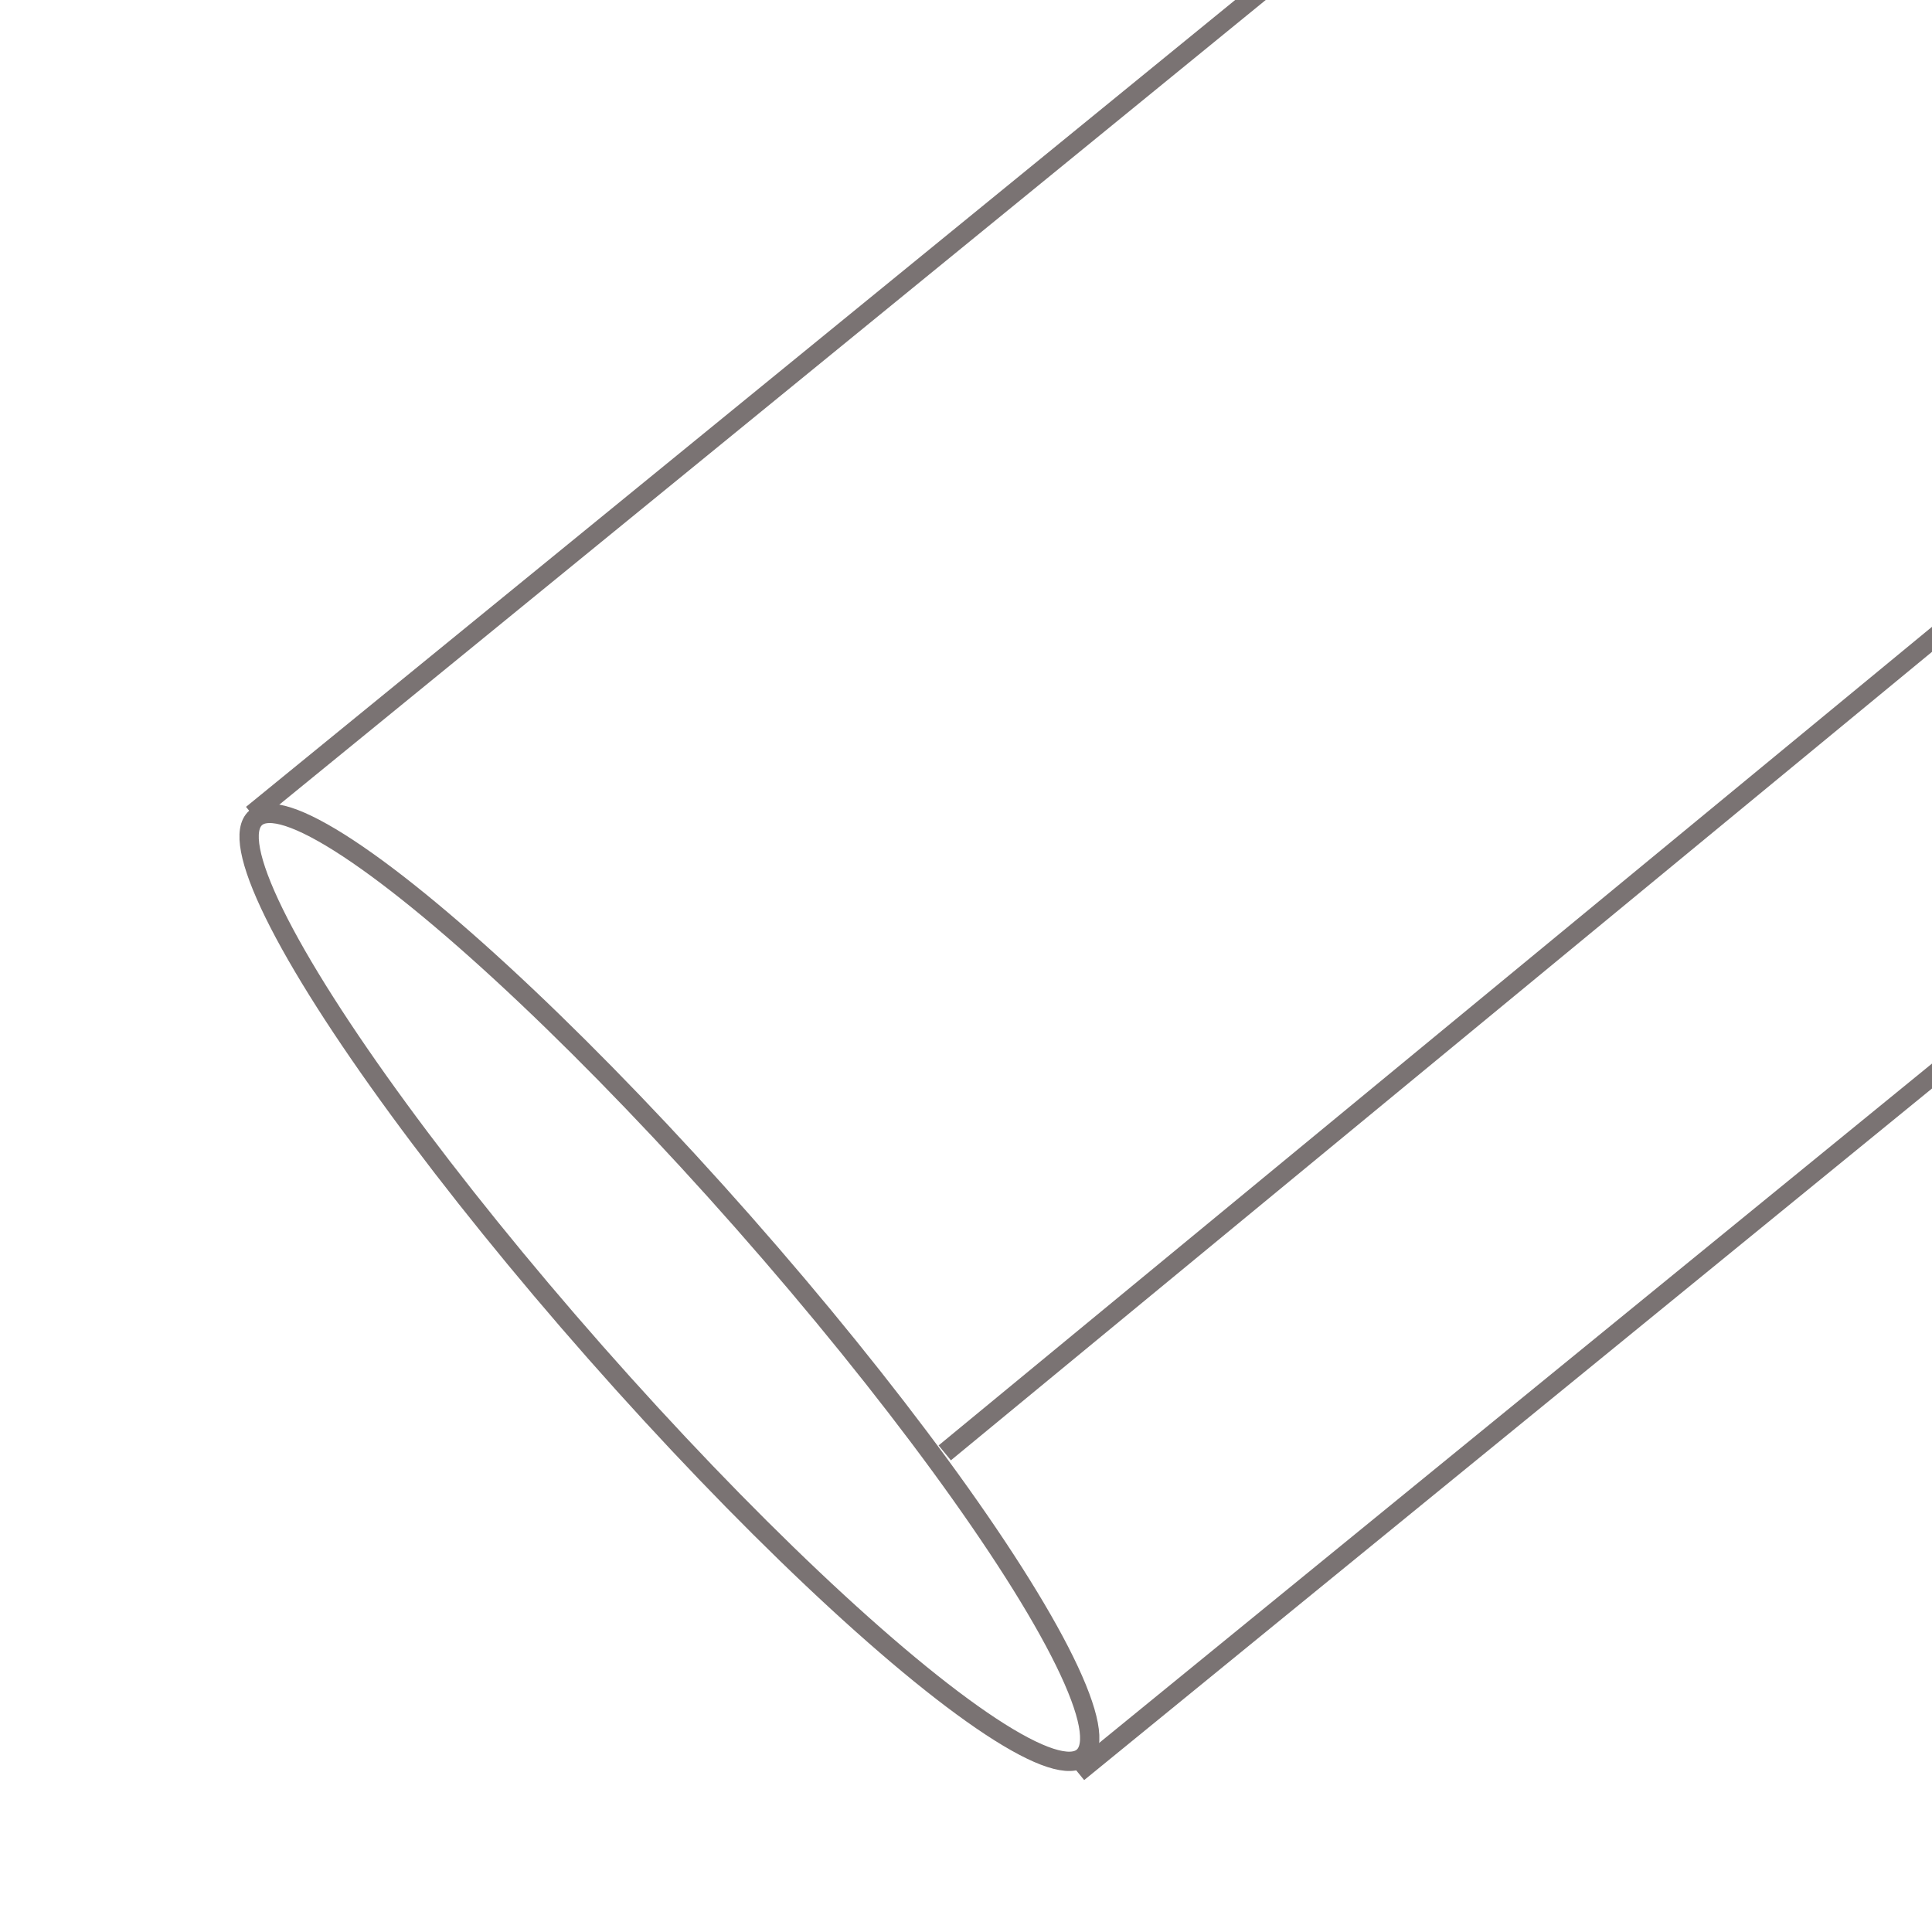 <?xml version="1.0" encoding="utf-8"?>
<!-- Generator: Adobe Illustrator 28.1.0, SVG Export Plug-In . SVG Version: 6.00 Build 0)  -->
<svg version="1.1" id="レイヤー_1" xmlns="http://www.w3.org/2000/svg" xmlns:xlink="http://www.w3.org/1999/xlink" x="0px"
	 y="0px" viewBox="0 0 200 200" style="enable-background:new 0 0 200 200;" xml:space="preserve">
<style type="text/css">
	.st0{clip-path:url(#SVGID_00000016038079861107904740000015083055127716455083_);}
	.st1{fill:none;stroke:#7A7373;stroke-width:2;stroke-miterlimit:10;}
</style>
<g>
	<defs>
		<rect id="SVGID_1_" width="200" height="200"/>
	</defs>
	<clipPath id="SVGID_00000021078798197648129910000011891531333833213854_">
		<use xlink:href="#SVGID_1_"  style="overflow:visible;"/>
	</clipPath>
	<g style="clip-path:url(#SVGID_00000021078798197648129910000011891531333833213854_);">
		<ellipse transform="matrix(0.75 -0.661 0.661 0.75 -70.788 79.1)" class="st1" cx="69.3" cy="133.3" rx="10.2" ry="64.8"/>
		<line class="st1" x1="26.1" y1="84.3" x2="133" y2="-2.9"/>
		<line class="st1" x1="201.8" y1="64.7" x2="97.8" y2="150.4"/>
		<line class="st1" x1="111.6" y1="183.5" x2="218.5" y2="96.3"/>
	</g>
</g>
</svg>
